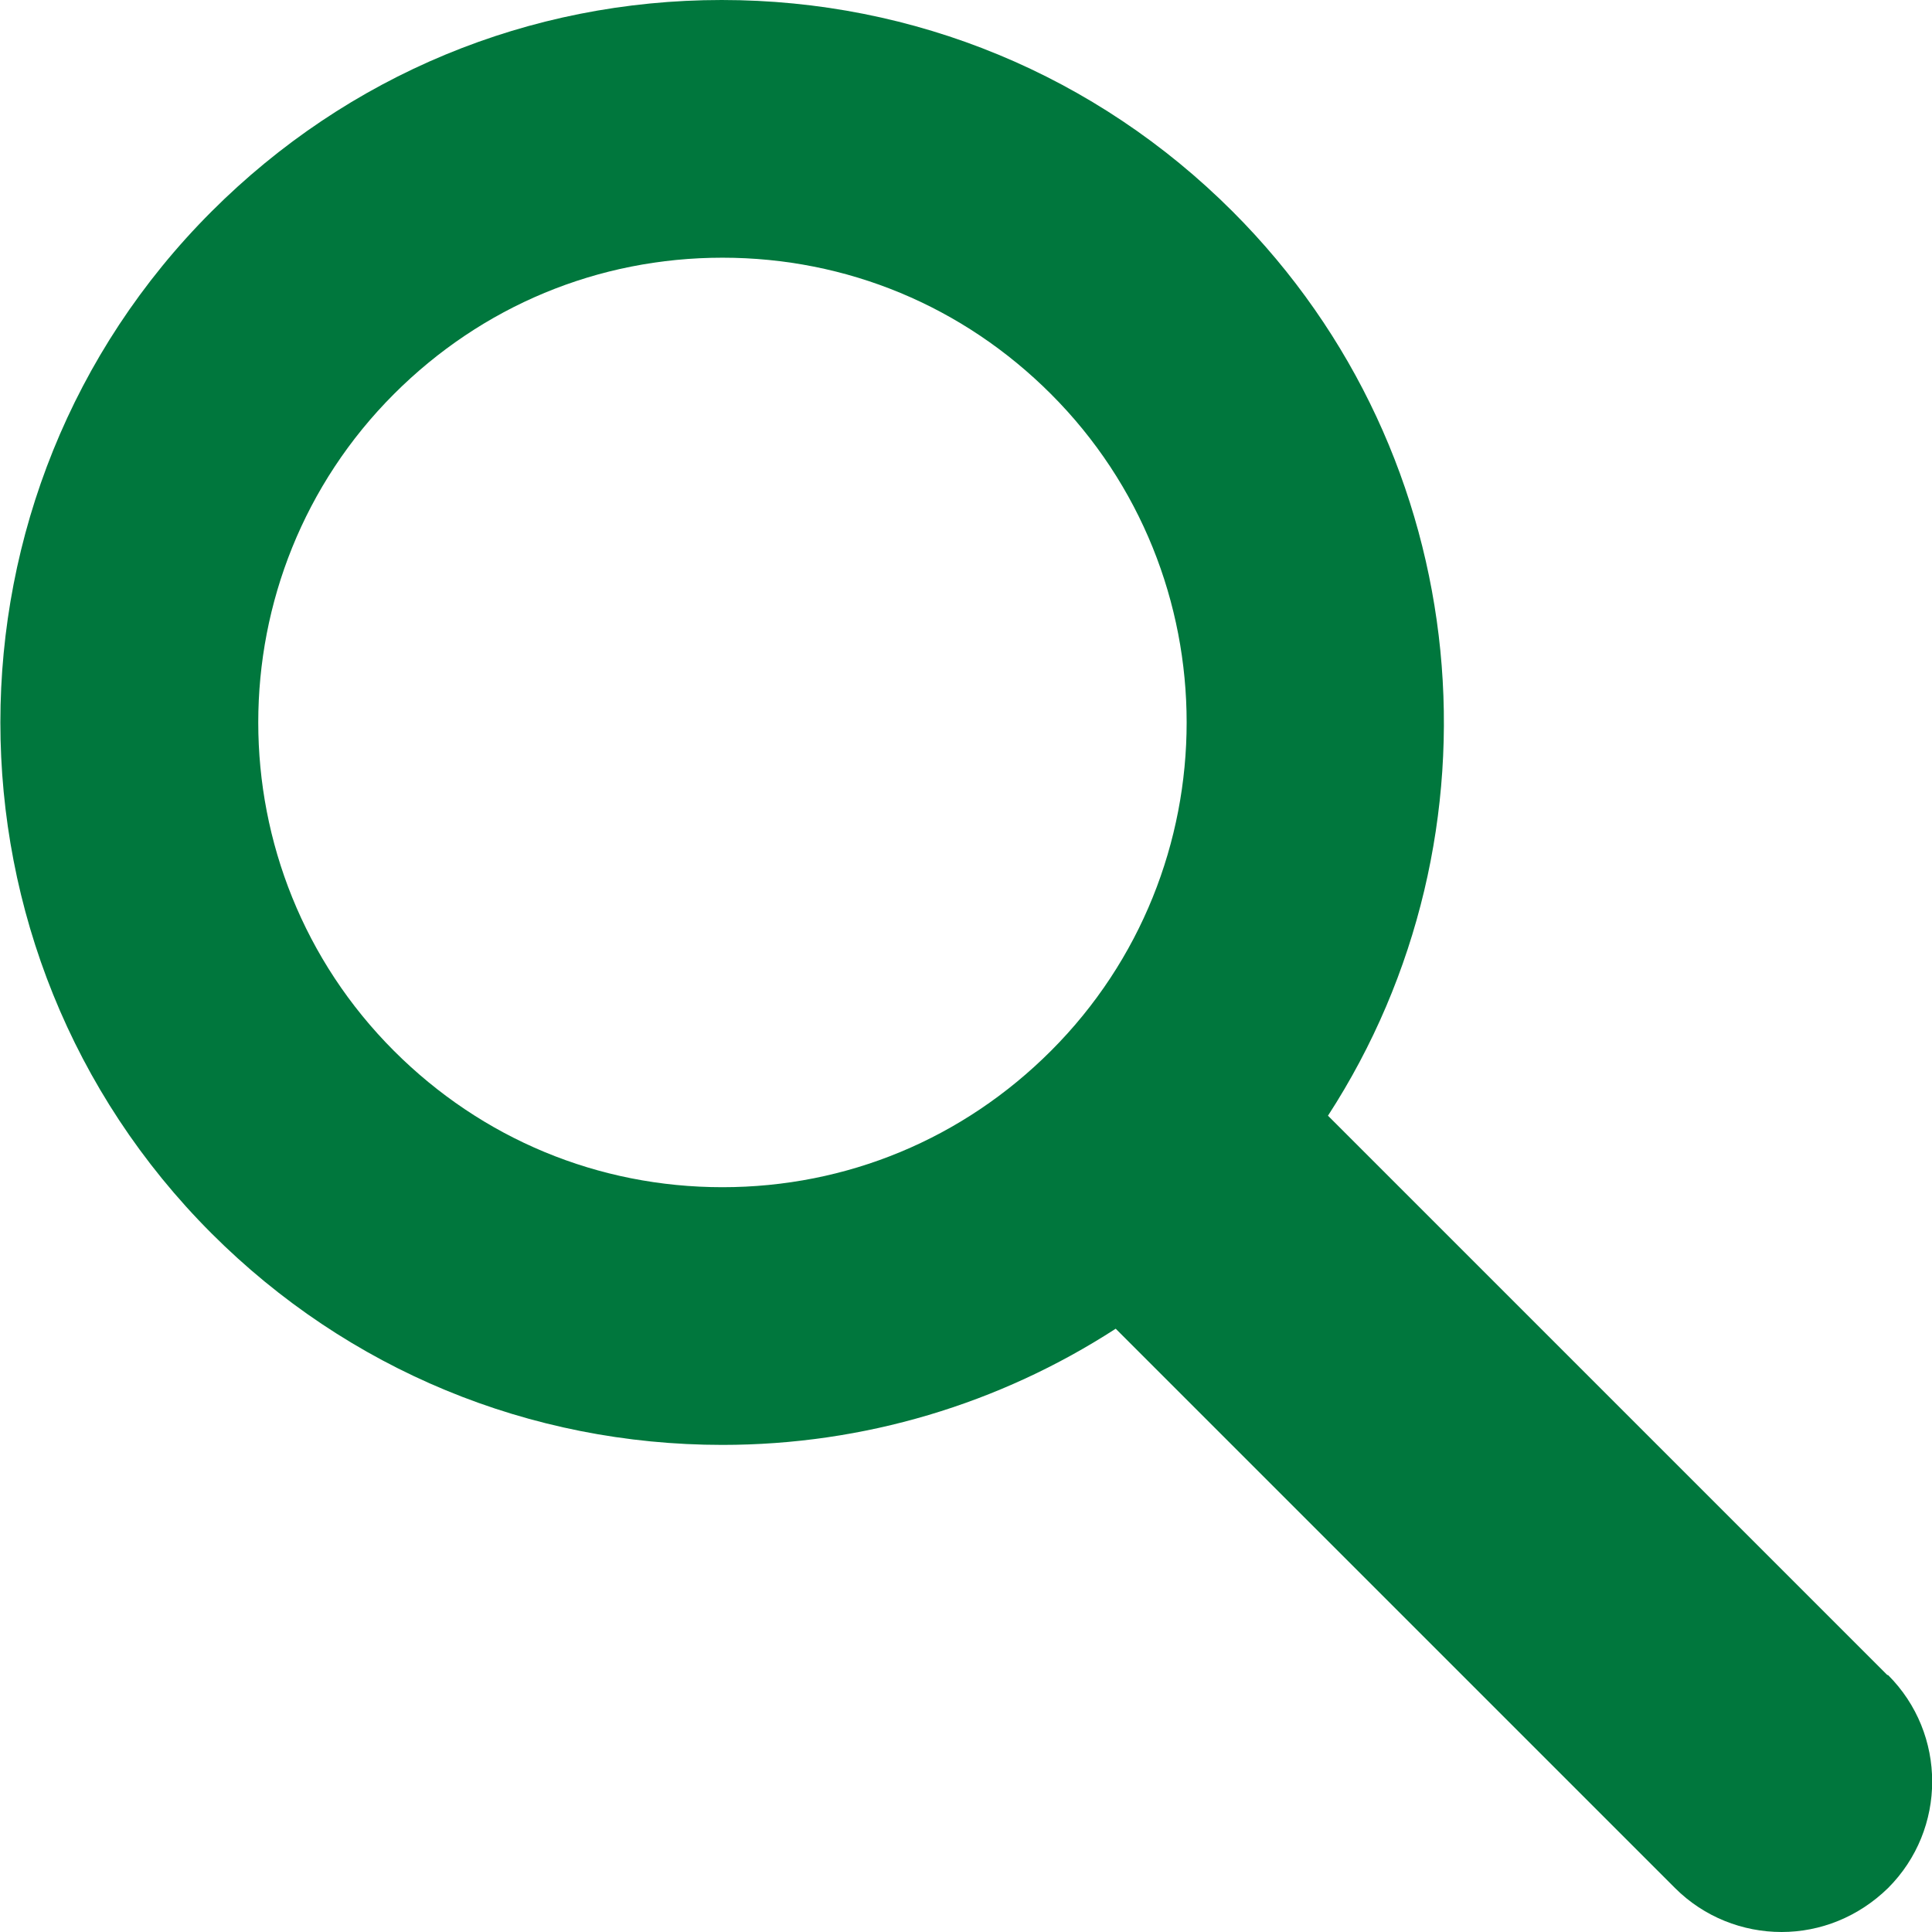 <?xml version="1.0" encoding="UTF-8"?>
<svg id="_レイヤー_2" data-name="レイヤー 2" xmlns="http://www.w3.org/2000/svg" viewBox="0 0 25.94 25.94">
  <defs>
    <style>
      .cls-1 {
        fill: #00773d;
      }
    </style>
  </defs>
  <g id="_デザイン" data-name="デザイン">
    <path class="cls-1" d="M25.34,22.49l-7.51-7.51c2.44-3.76,2.01-8.85-1.28-12.14-1.83-1.83-4.27-2.84-6.86-2.84S4.67,1.01,2.84,2.84c-3.78,3.78-3.78,9.94,0,13.72,1.83,1.83,4.27,2.84,6.86,2.84,1.9,0,3.72-.55,5.28-1.56l7.51,7.51c.39.39.91.59,1.43.59s1.03-.2,1.43-.59c.79-.79.79-2.07,0-2.86ZM5.29,14.11c-2.43-2.43-2.43-6.39,0-8.82,1.18-1.18,2.74-1.83,4.41-1.83s3.23.65,4.41,1.83c2.43,2.43,2.43,6.39,0,8.82-1.18,1.18-2.74,1.83-4.41,1.83s-3.23-.65-4.41-1.83Z"/>
  </g>
</svg>